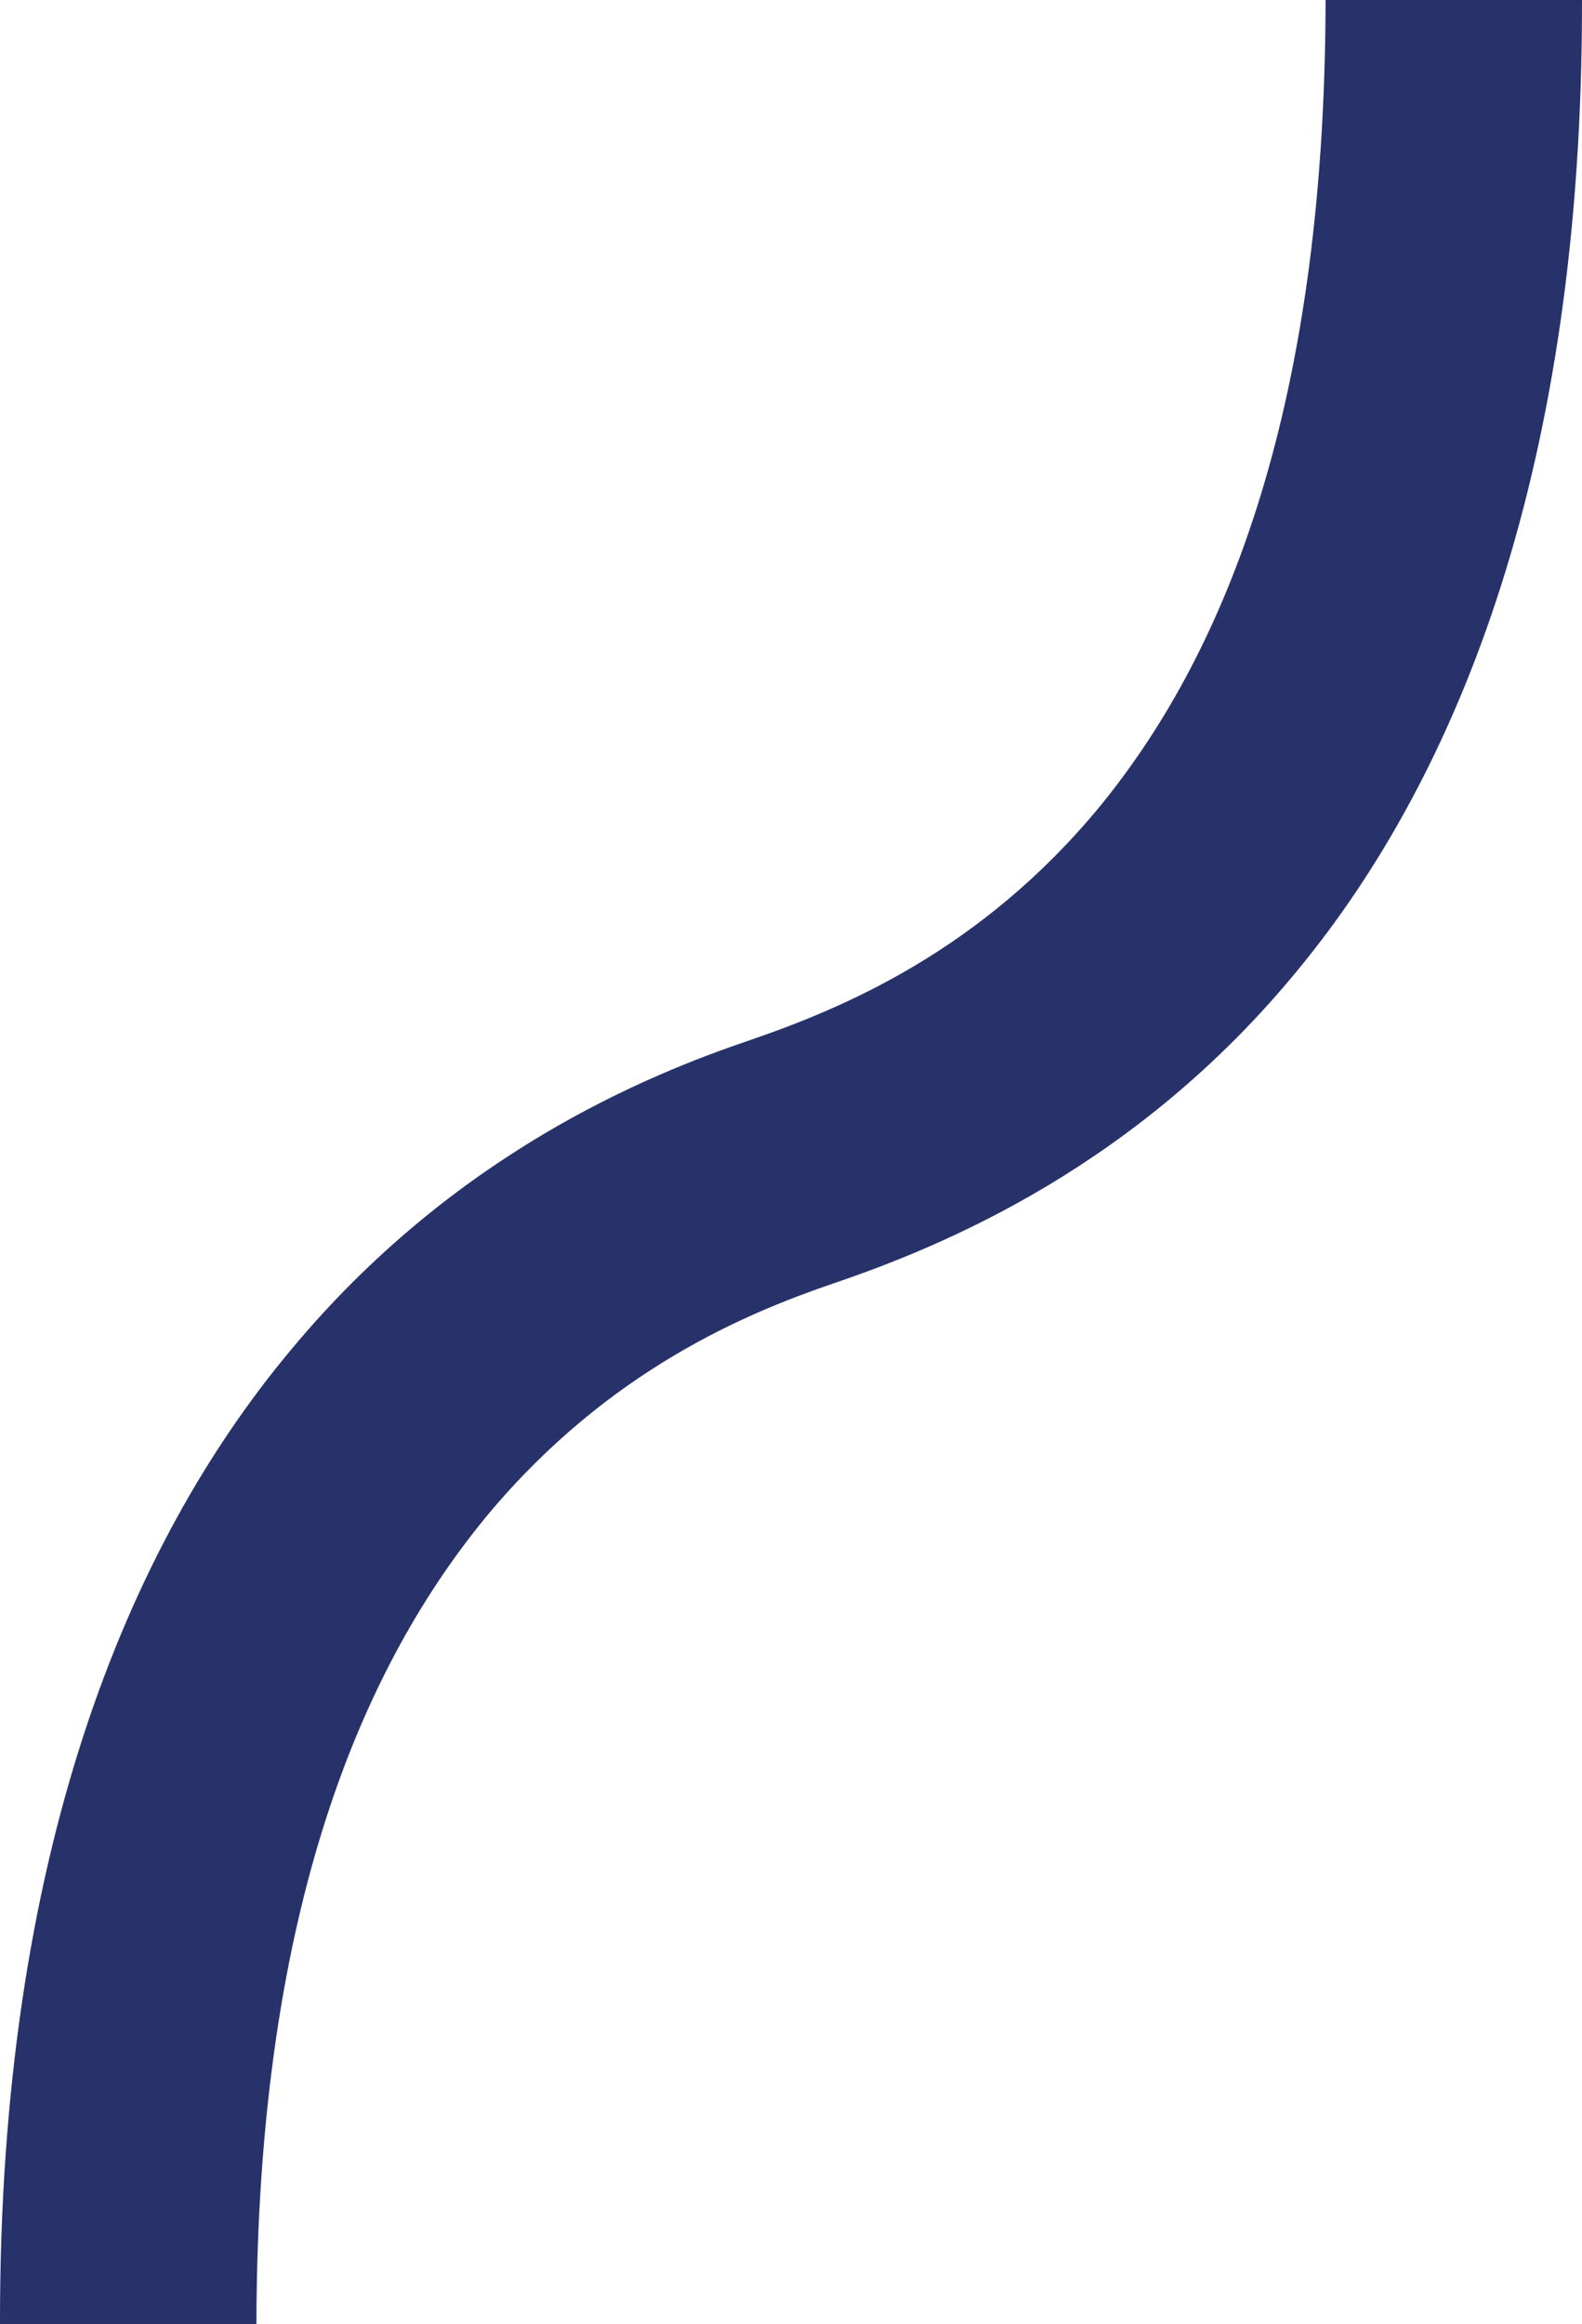 <svg width="681" height="1000" viewBox="0 0 681 1000" fill="none" xmlns="http://www.w3.org/2000/svg">
<path d="M680.999 2.03179e-10C681.285 200.063 628.634 332.349 558.963 416.995C489.683 501.705 406.356 536.103 358.274 552.398C321.896 564.889 262.292 589.163 210.003 651.75C158.135 714.424 110.696 817.531 110.381 1000L0.001 1000C-0.314 798.431 54.621 665.255 125.269 580.796C195.507 496.28 278.559 462.567 322.737 447.597C363.124 433.728 422.436 409.009 473.696 346.692C524.571 284.334 570.339 181.683 570.619 1.92996e-05L570.608 1.93016e-05L680.999 2.03179e-10Z" fill="#27326A"/>
</svg>

